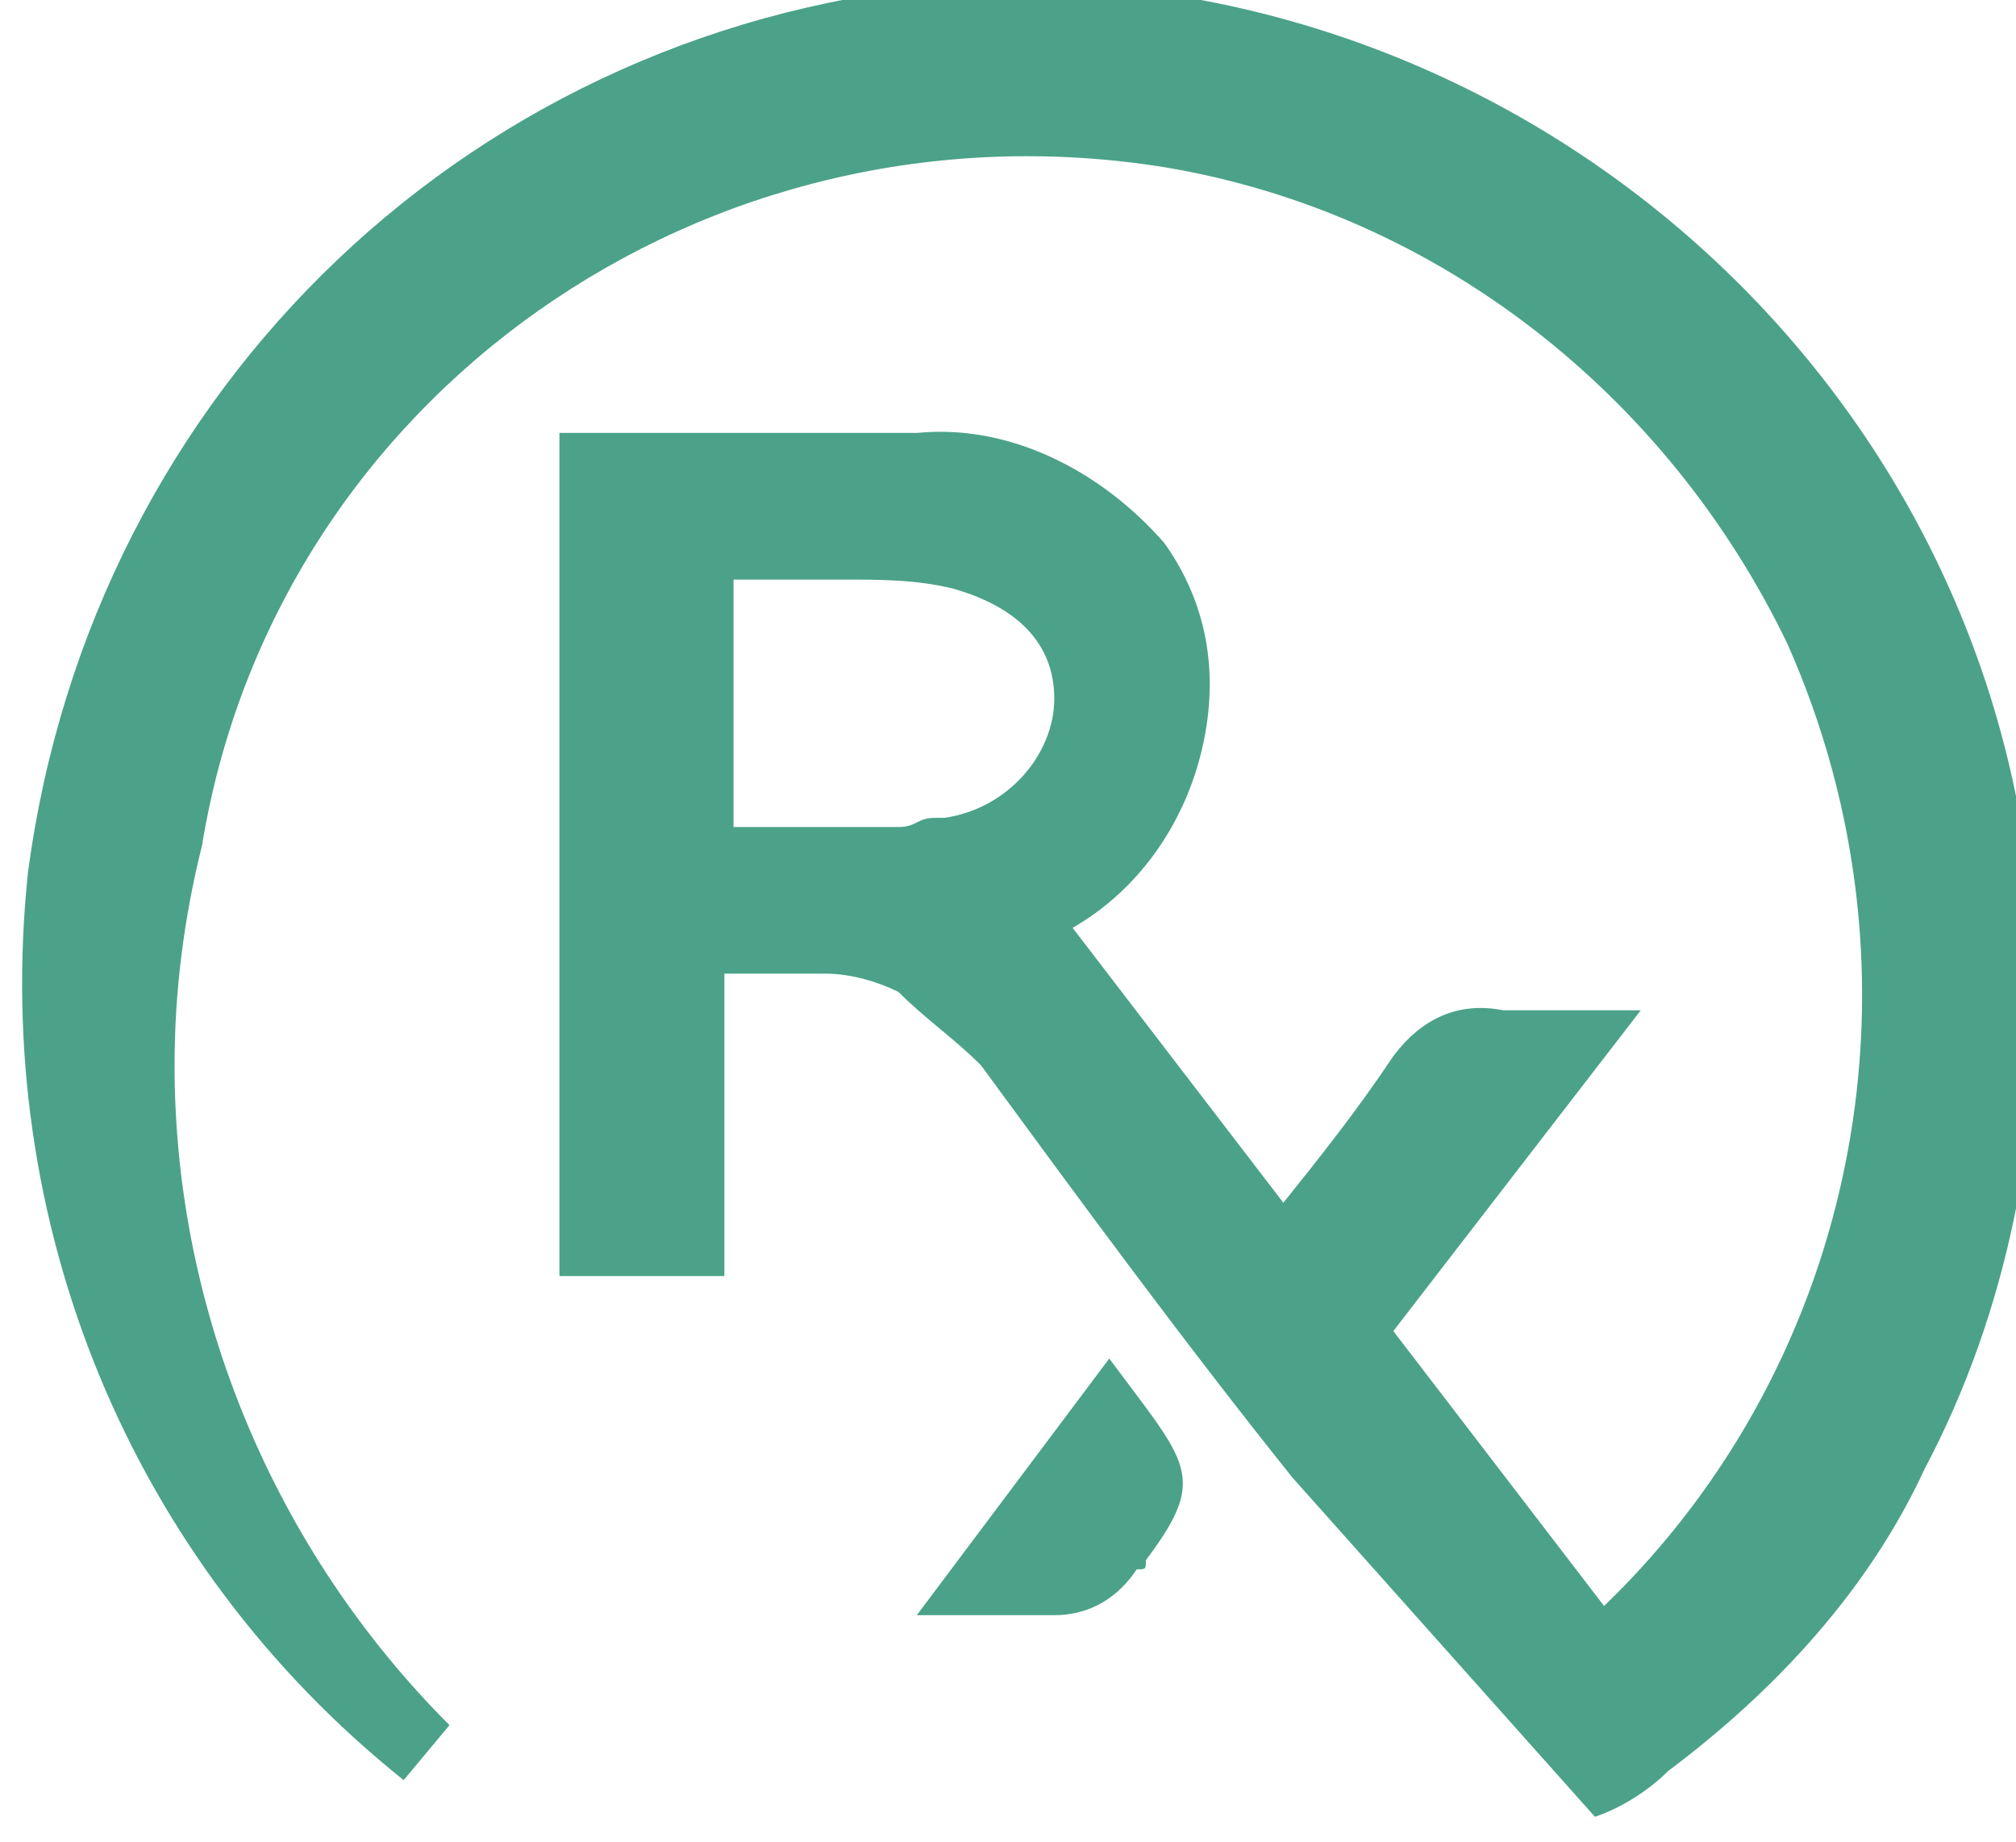 <svg xmlns="http://www.w3.org/2000/svg" viewBox="0 0 22 20.1"><path d="M14.105 16.124c-1.2-1.5-2.3-3-3.4-4.5-.3-.3-.6-.5-.9-.8-.2-.1-.5-.2-.8-.2h-1.1v3.3h-1.8v-9.2h3.9c1-.1 2 .4 2.7 1.2.5.7.6 1.5.4 2.3s-.7 1.5-1.4 1.9l2.3 3c.4-.5.8-1 1.2-1.6.3-.4.7-.6 1.2-.5h1.5l-2.7 3.5 2.3 3c2.8-2.7 3.6-6.9 2-10.5-1.3-2.7-3.8-4.7-6.8-5.2-5-.8-9.7 2.5-10.5 7.4-.2.8-.3 1.6-.3 2.4 0 2.7 1.1 5.3 3 7.2l-.5.6c-3-2.4-4.5-6.1-4.1-9.9.7-5.3 4.9-9.3 10.2-9.7 6.1-.3 11.4 4.4 11.7 10.5.1 2-.3 4-1.2 5.7-.6 1.3-1.6 2.4-2.8 3.3-.2.2-.5.4-.8.5l-3.3-3.7zm-6.1-7.1h1.8c.2 0 .2-.1.4-.1h.1c.7-.1 1.2-.7 1.2-1.3 0-.6-.4-1-1.1-1.2-.4-.1-.8-.1-1.2-.1h-1.2v2.7zm2 8.6l2.1-2.8.3.4c.6.8.7 1 .1 1.8 0 .1 0 .1-.1.1-.2.3-.5.5-.9.5h-1.5z" fill="#4ba288"/></svg>